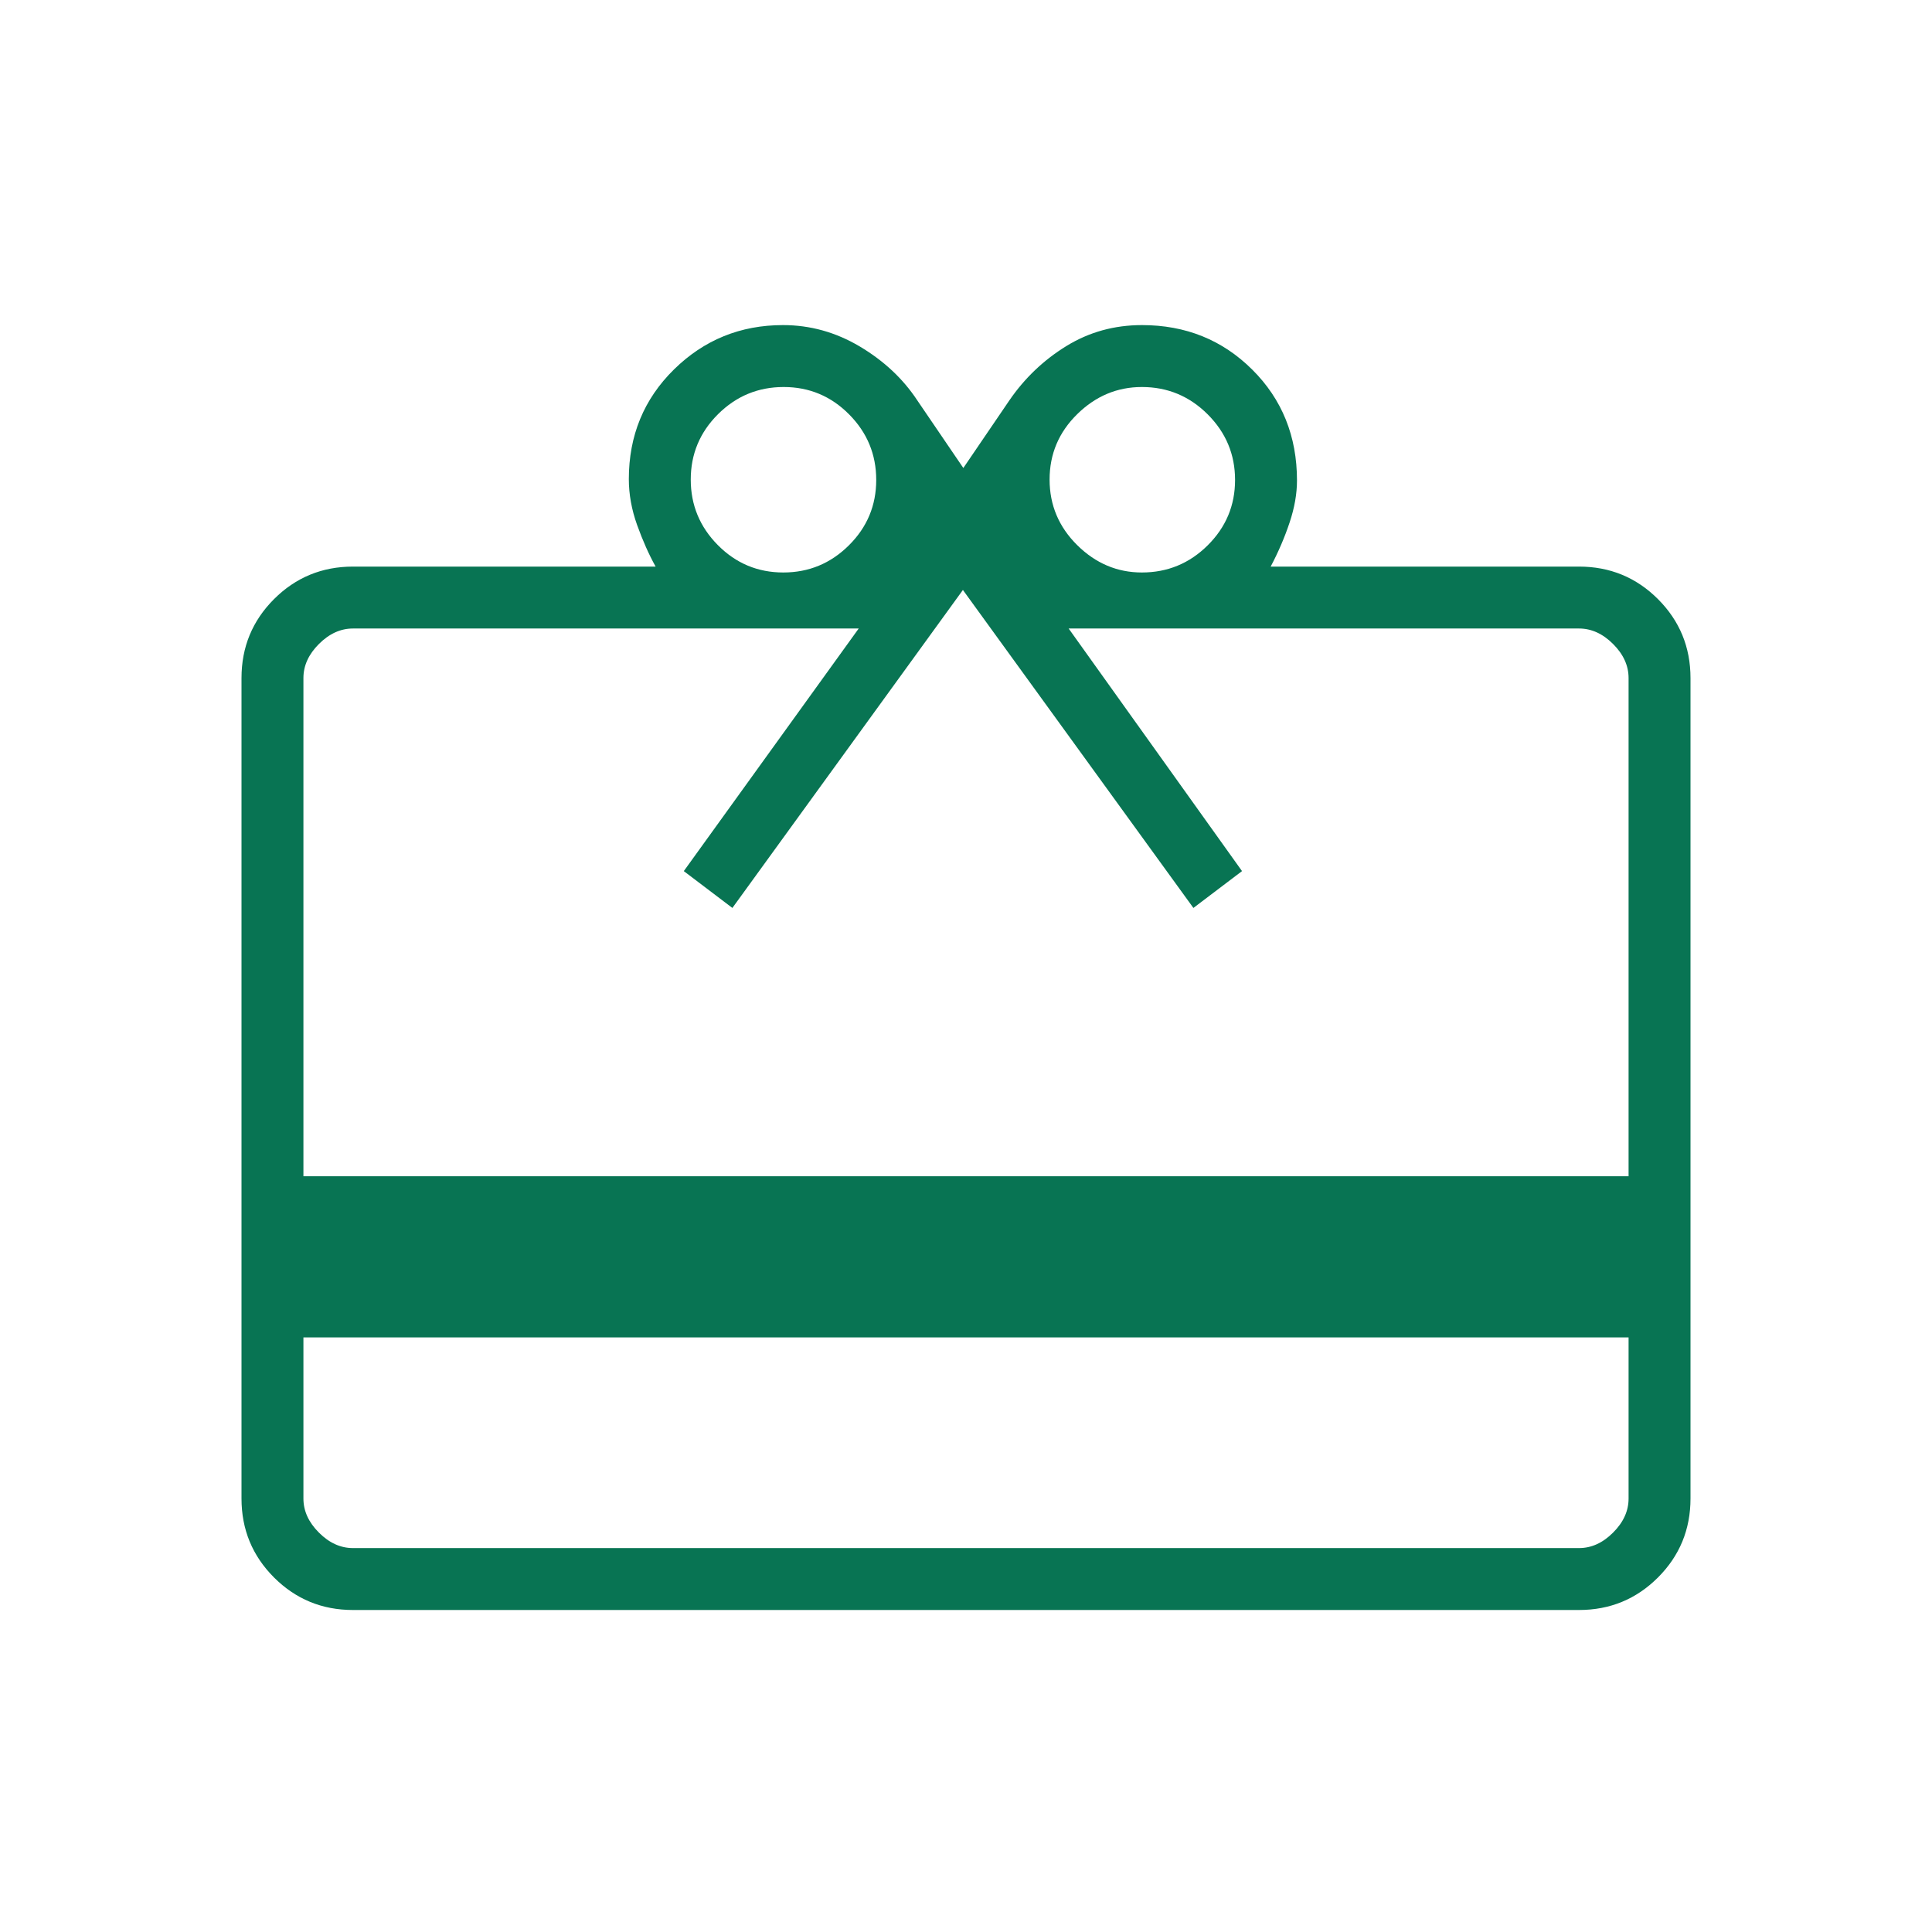 <svg width="60" height="60" viewBox="0 0 60 60" fill="none" xmlns="http://www.w3.org/2000/svg">
<path d="M9.423 41.534V46.538C9.423 46.923 9.583 47.276 9.904 47.596C10.224 47.917 10.577 48.077 10.961 48.077H49.038C49.423 48.077 49.776 47.917 50.096 47.596C50.417 47.276 50.577 46.923 50.577 46.538V41.534H9.423ZM10.961 17.596H20.361C20.152 17.221 19.962 16.792 19.788 16.31C19.615 15.828 19.529 15.351 19.529 14.879C19.529 13.529 19.996 12.394 20.93 11.475C21.864 10.556 22.994 10.096 24.317 10.096C25.162 10.096 25.957 10.318 26.703 10.761C27.448 11.205 28.042 11.76 28.483 12.428L29.917 14.534L31.351 12.428C31.825 11.739 32.415 11.178 33.12 10.745C33.825 10.312 34.606 10.096 35.465 10.096C36.822 10.096 37.963 10.557 38.889 11.478C39.816 12.4 40.279 13.548 40.279 14.922C40.279 15.333 40.203 15.768 40.05 16.226C39.898 16.684 39.702 17.141 39.462 17.596H49.038C49.999 17.596 50.816 17.933 51.49 18.606C52.163 19.28 52.5 20.097 52.5 21.058V46.538C52.5 47.499 52.163 48.316 51.49 48.99C50.816 49.663 49.999 50 49.038 50H10.961C10.001 50 9.184 49.663 8.51 48.99C7.837 48.316 7.5 47.499 7.5 46.538V21.058C7.5 20.097 7.837 19.28 8.51 18.606C9.184 17.933 10.001 17.596 10.961 17.596ZM9.423 36.529H50.577V21.058C50.577 20.673 50.417 20.32 50.096 20C49.776 19.68 49.423 19.519 49.038 19.519H33.188L38.572 27.053L37.062 28.197L29.904 18.322L22.745 28.197L21.236 27.053L26.668 19.519H10.961C10.577 19.519 10.224 19.68 9.904 20C9.583 20.32 9.423 20.673 9.423 21.058V36.529ZM24.326 17.779C25.118 17.779 25.797 17.498 26.363 16.936C26.929 16.374 27.212 15.697 27.212 14.905C27.212 14.113 26.931 13.434 26.369 12.868C25.807 12.302 25.13 12.019 24.338 12.019C23.545 12.019 22.866 12.3 22.3 12.862C21.735 13.424 21.452 14.101 21.452 14.893C21.452 15.685 21.733 16.364 22.295 16.93C22.856 17.496 23.533 17.779 24.326 17.779ZM35.462 17.779C36.258 17.779 36.939 17.498 37.506 16.936C38.072 16.374 38.356 15.697 38.356 14.905C38.356 14.113 38.072 13.434 37.506 12.868C36.939 12.302 36.258 12.019 35.462 12.019C34.696 12.019 34.026 12.3 33.454 12.862C32.882 13.424 32.596 14.101 32.596 14.893C32.596 15.685 32.882 16.364 33.454 16.93C34.026 17.496 34.696 17.779 35.462 17.779Z" fill="#087453"/>
</svg>
